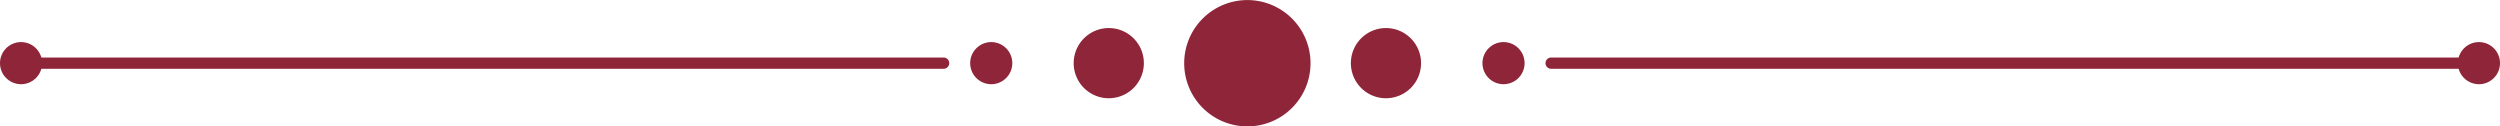 <?xml version="1.0" encoding="UTF-8"?> <svg xmlns="http://www.w3.org/2000/svg" width="186.303" height="9.412" viewBox="0 0 186.303 9.412"><g id="Grupo_5614" data-name="Grupo 5614" transform="translate(-5130.856 -7857.479)"><path id="Caminho_6587" data-name="Caminho 6587" d="M100.486,226.078H31.495a.42.42,0,0,1,0-.839h68.992a.42.42,0,1,1,0,.839" transform="translate(5100.667 7636.527)" fill="#8f2538"></path><path id="Caminho_6588" data-name="Caminho 6588" d="M78.165,226.691a2.615,2.615,0,1,1-2.614-2.614,2.614,2.614,0,0,1,2.614,2.614" transform="translate(5137.933 7635.493)" fill="#8f2538"></path><path id="Caminho_6589" data-name="Caminho 6589" d="M71.993,226.2a1.569,1.569,0,1,1-1.569-1.569,1.569,1.569,0,0,1,1.569,1.569" transform="translate(5134.301 7635.985)" fill="#8f2538"></path><path id="Caminho_6590" data-name="Caminho 6590" d="M86.706,227.676a4.707,4.707,0,1,1-4.707-4.7,4.707,4.707,0,0,1,4.707,4.7" transform="translate(5141.812 7634.508)" fill="#8f2538"></path><path id="Caminho_6591" data-name="Caminho 6591" d="M160.956,226.078H91.967a.42.42,0,1,1,0-.839h68.99a.42.42,0,1,1,0,.839" transform="translate(5154.503 7636.527)" fill="#8f2538"></path><path id="Caminho_6592" data-name="Caminho 6592" d="M83.863,226.691a2.615,2.615,0,1,1,2.614,2.616,2.614,2.614,0,0,1-2.614-2.616" transform="translate(5147.662 7635.493)" fill="#8f2538"></path><path id="Caminho_6593" data-name="Caminho 6593" d="M89.051,226.2a1.569,1.569,0,1,1,1.569,1.569,1.569,1.569,0,0,1-1.569-1.569" transform="translate(5152.281 7635.985)" fill="#8f2538"></path><path id="Caminho_6594" data-name="Caminho 6594" d="M30.607,226.2a1.569,1.569,0,1,1,1.569,1.569,1.57,1.57,0,0,1-1.569-1.569" transform="translate(5100.249 7635.985)" fill="#8f2538"></path><path id="Caminho_6595" data-name="Caminho 6595" d="M127.505,226.2a1.569,1.569,0,1,1,1.569,1.569,1.57,1.57,0,0,1-1.569-1.569" transform="translate(5186.516 7635.985)" fill="#8f2538"></path></g></svg> 